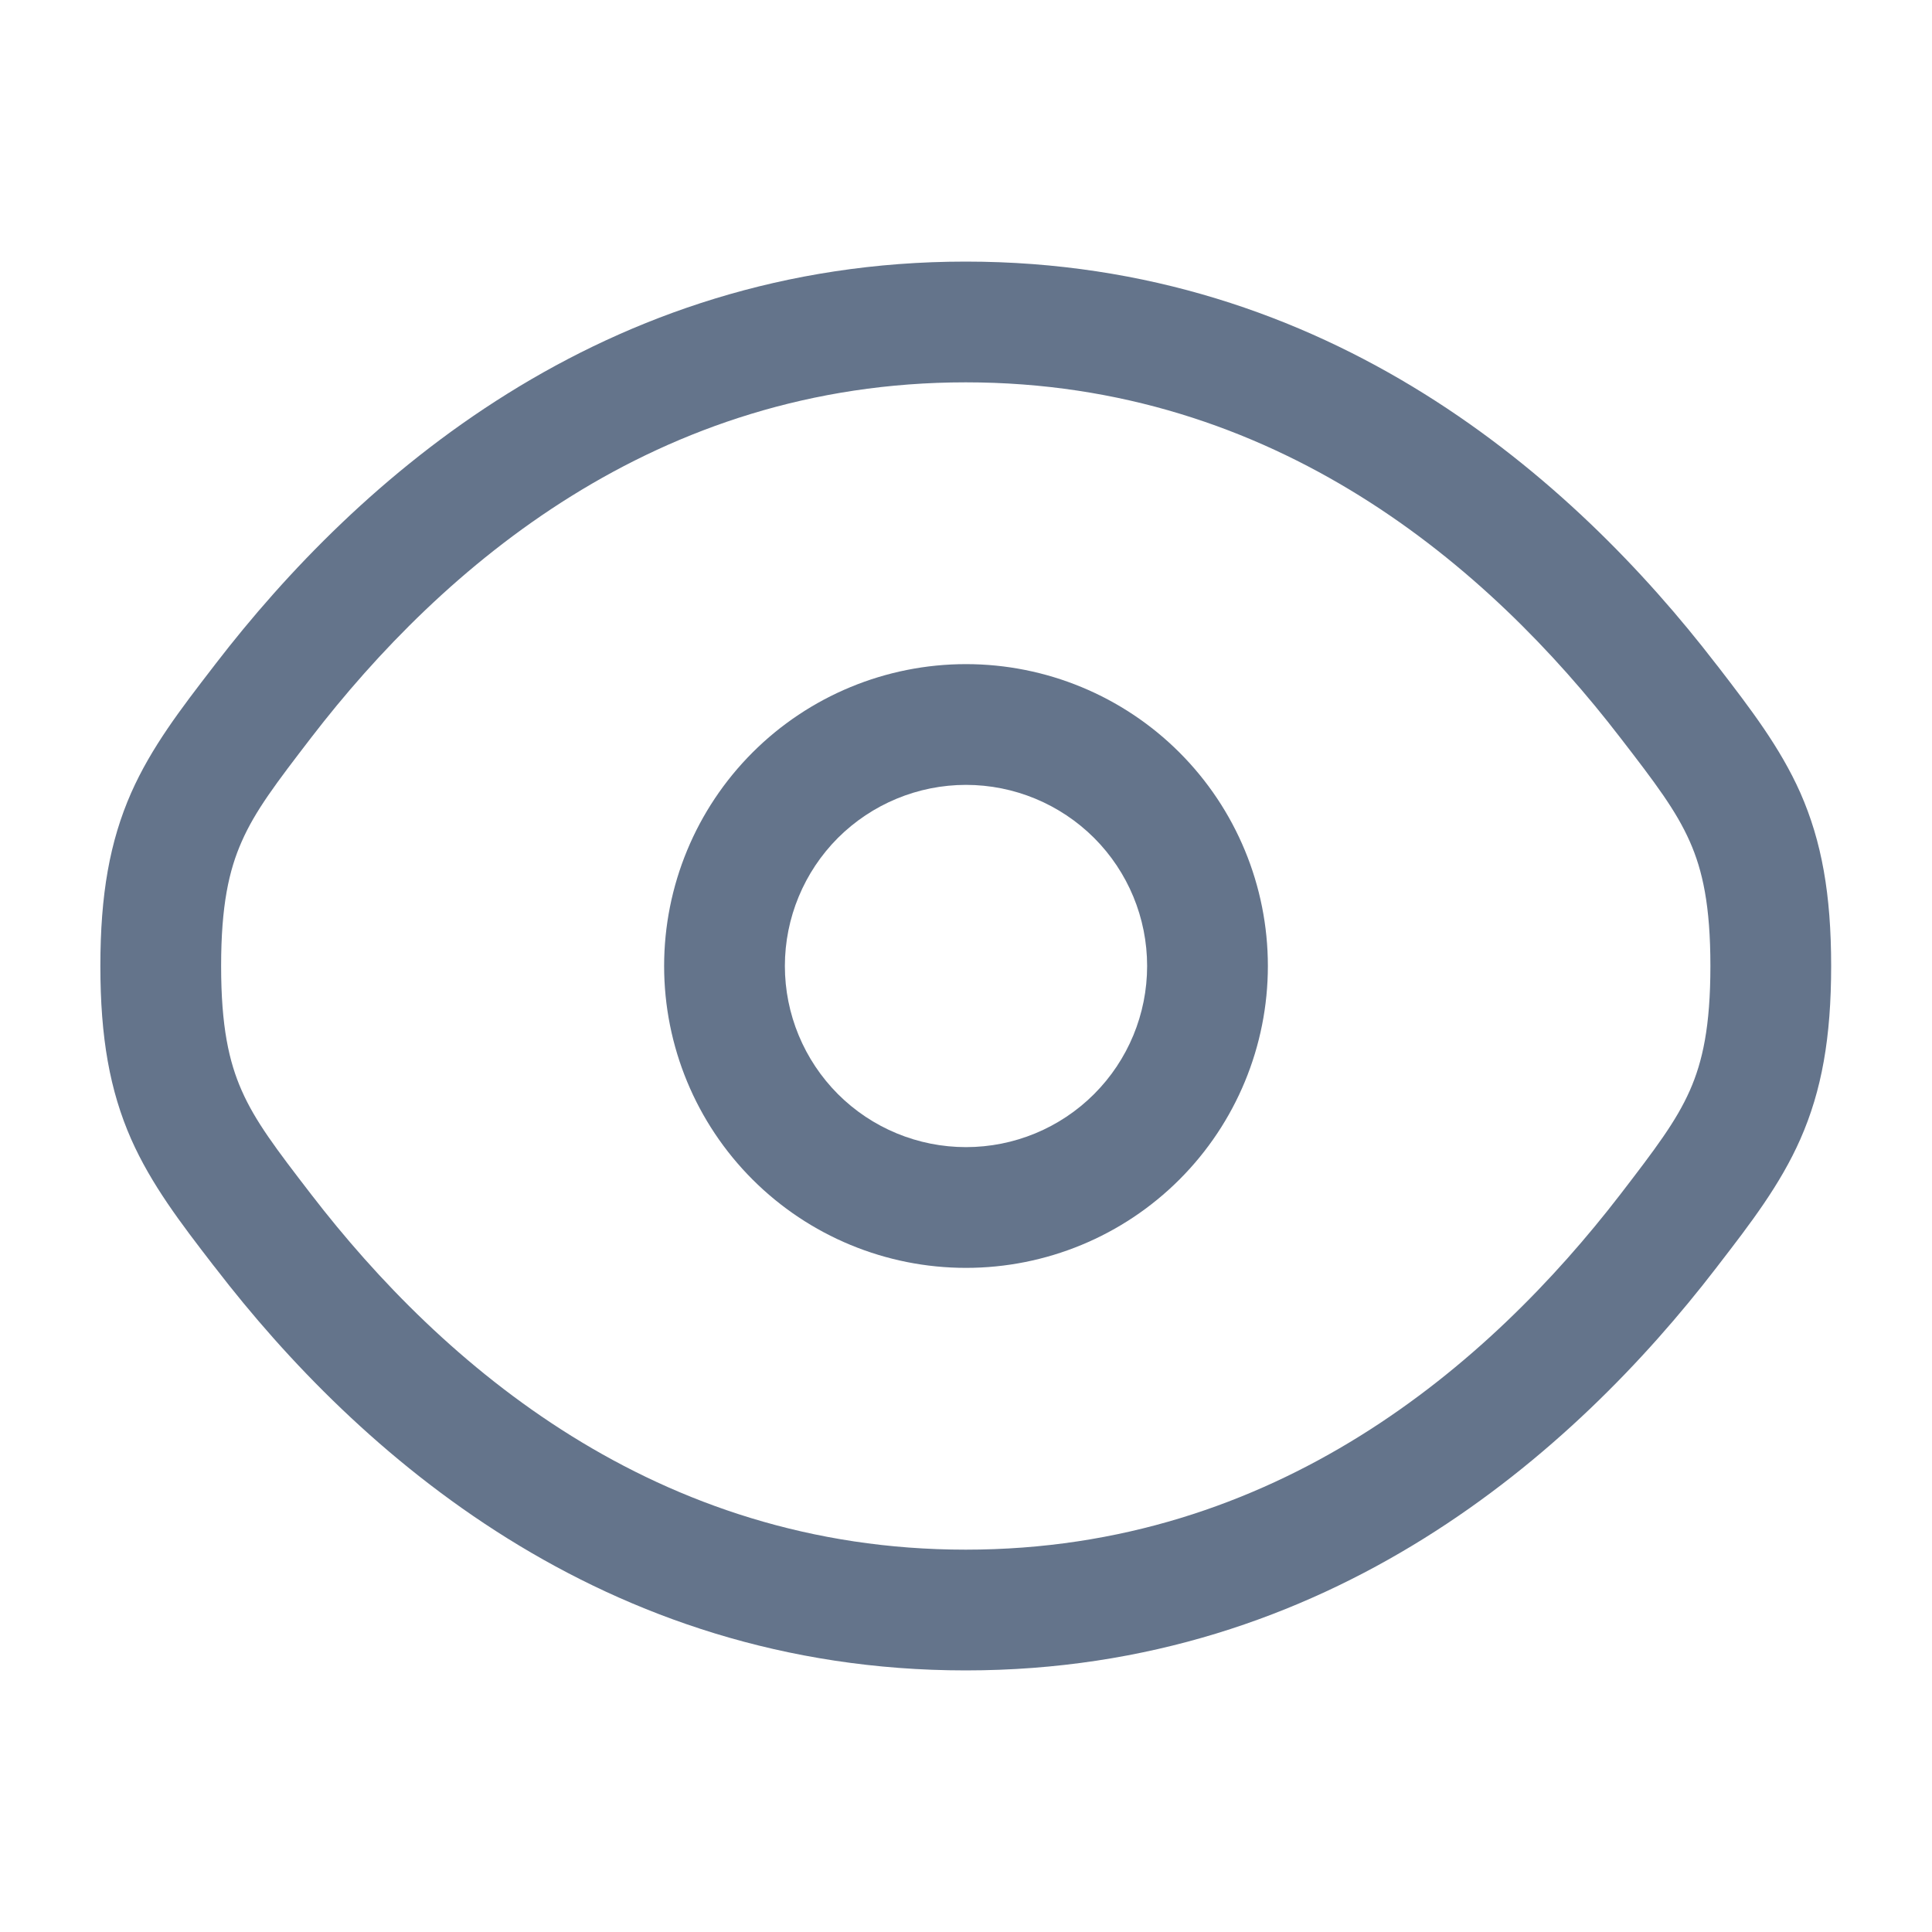 <svg width="20" height="20" viewBox="0 0 20 20" fill="none" xmlns="http://www.w3.org/2000/svg"><path fill-rule="evenodd" clip-rule="evenodd" d="M10 6.875C9.171 6.875 8.376 7.204 7.79 7.79C7.204 8.376 6.875 9.171 6.875 10C6.875 10.829 7.204 11.624 7.79 12.21C8.376 12.796 9.171 13.125 10 13.125C10.829 13.125 11.624 12.796 12.21 12.21C12.796 11.624 13.125 10.829 13.125 10C13.125 9.171 12.796 8.376 12.21 7.79C11.624 7.204 10.829 6.875 10 6.875ZM8.125 10C8.125 9.503 8.323 9.026 8.674 8.674C9.026 8.323 9.503 8.125 10 8.125C10.497 8.125 10.974 8.323 11.326 8.674C11.678 9.026 11.875 9.503 11.875 10C11.875 10.497 11.678 10.974 11.326 11.326C10.974 11.678 10.497 11.875 10 11.875C9.503 11.875 9.026 11.678 8.674 11.326C8.323 10.974 8.125 10.497 8.125 10Z" fill="#64748B"/><path fill-rule="evenodd" clip-rule="evenodd" d="M9.997 2.708C6.236 2.708 3.702 4.962 2.231 6.873L2.205 6.907C1.872 7.339 1.566 7.737 1.358 8.207C1.136 8.711 1.039 9.26 1.039 10C1.039 10.74 1.136 11.289 1.358 11.793C1.567 12.264 1.872 12.662 2.205 13.094L2.232 13.128C3.702 15.039 6.236 17.292 9.997 17.292C13.759 17.292 16.293 15.039 17.764 13.128L17.79 13.094C18.123 12.662 18.429 12.264 18.637 11.793C18.859 11.289 18.956 10.74 18.956 10C18.956 9.26 18.859 8.711 18.637 8.207C18.428 7.737 18.122 7.339 17.79 6.907L17.763 6.873C16.293 4.962 13.759 2.708 9.997 2.708ZM3.222 7.635C4.579 5.871 6.789 3.958 9.997 3.958C13.206 3.958 15.415 5.871 16.772 7.635C17.139 8.11 17.352 8.393 17.493 8.712C17.625 9.01 17.706 9.374 17.706 10C17.706 10.626 17.625 10.99 17.493 11.289C17.352 11.607 17.138 11.89 16.773 12.365C15.414 14.129 13.206 16.042 9.997 16.042C6.789 16.042 4.58 14.129 3.222 12.365C2.856 11.89 2.642 11.607 2.502 11.289C2.37 10.99 2.289 10.626 2.289 10C2.289 9.374 2.37 9.01 2.502 8.712C2.642 8.393 2.857 8.11 3.222 7.635Z" fill="#64748B"/></svg>